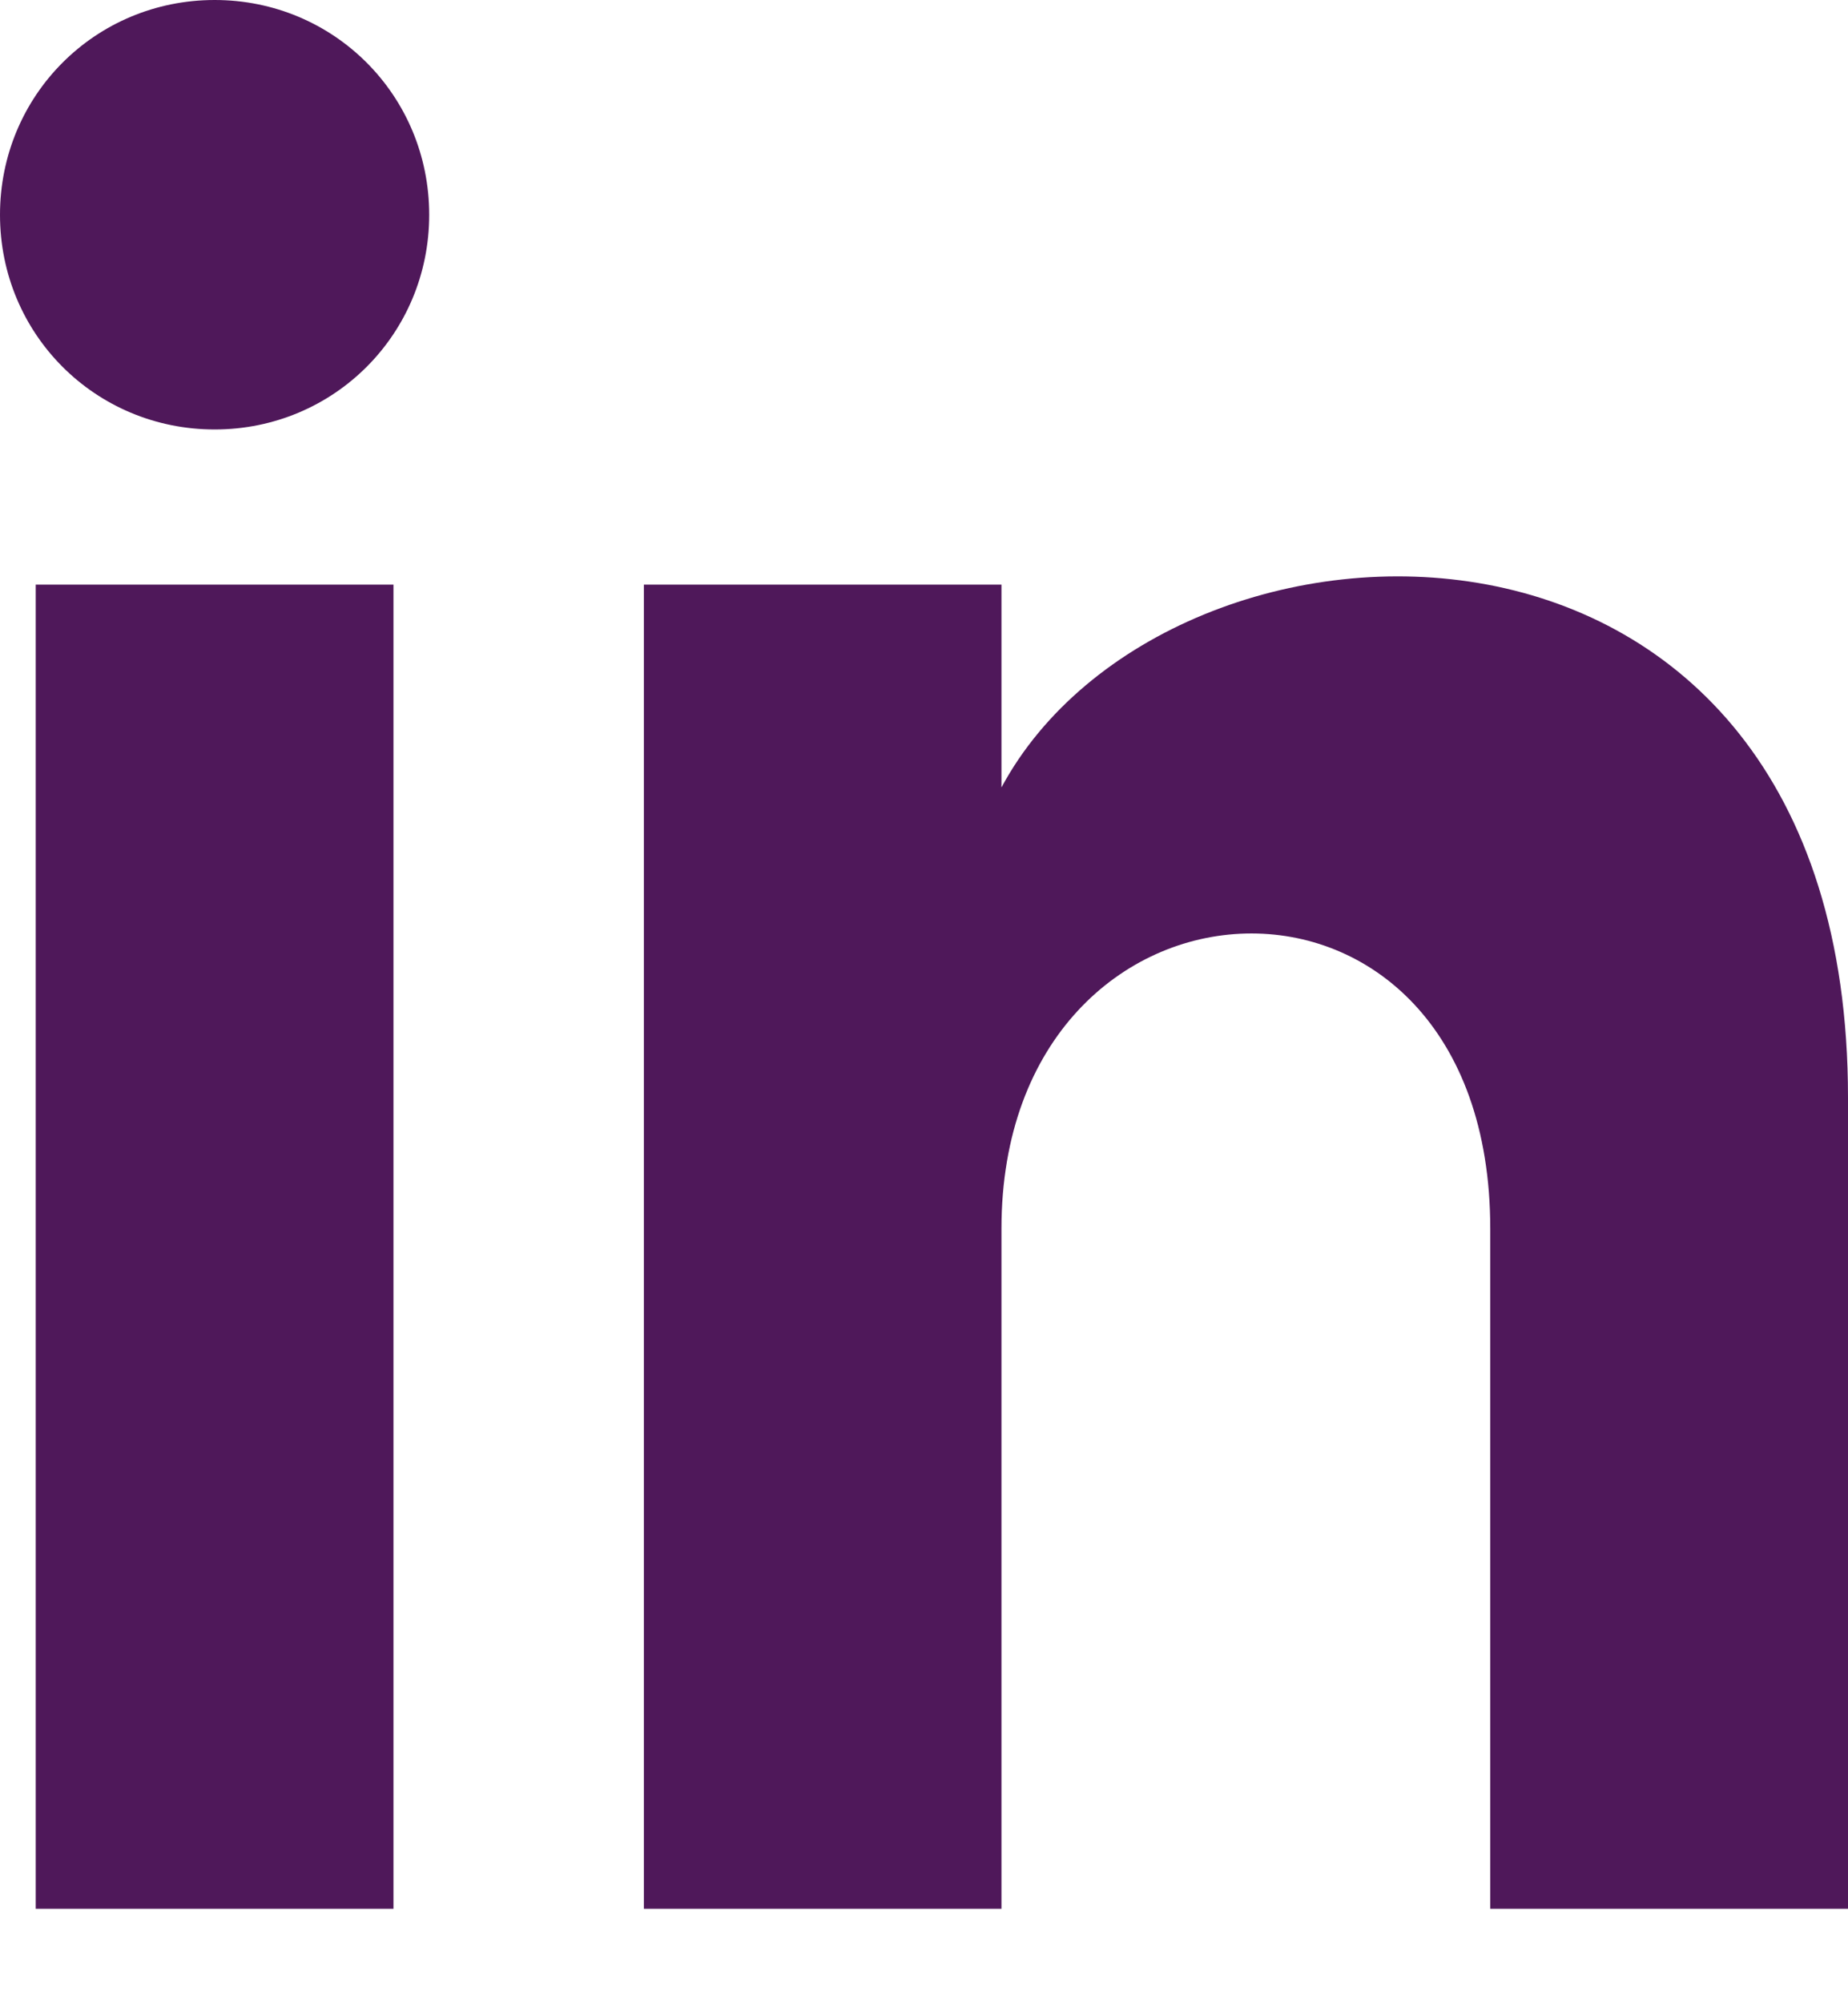 <svg width="12" height="13" viewBox="0 0 12 13" fill="none" xmlns="http://www.w3.org/2000/svg">
<path d="M0.232 12.387H2.555V3.794H0.232V12.387ZM1.394 0C0.619 0 0 0.619 0 1.394C0 2.168 0.619 2.787 1.394 2.787C2.168 2.787 2.787 2.168 2.787 1.394C2.787 0.619 2.168 0 1.394 0ZM6.503 5.11V3.794H4.181V12.387H6.503V7.974C6.503 5.497 9.677 5.342 9.677 7.974V12.387H12V7.123C12 2.942 7.587 3.097 6.503 5.11Z" fill="#4F185A"/>
</svg>
